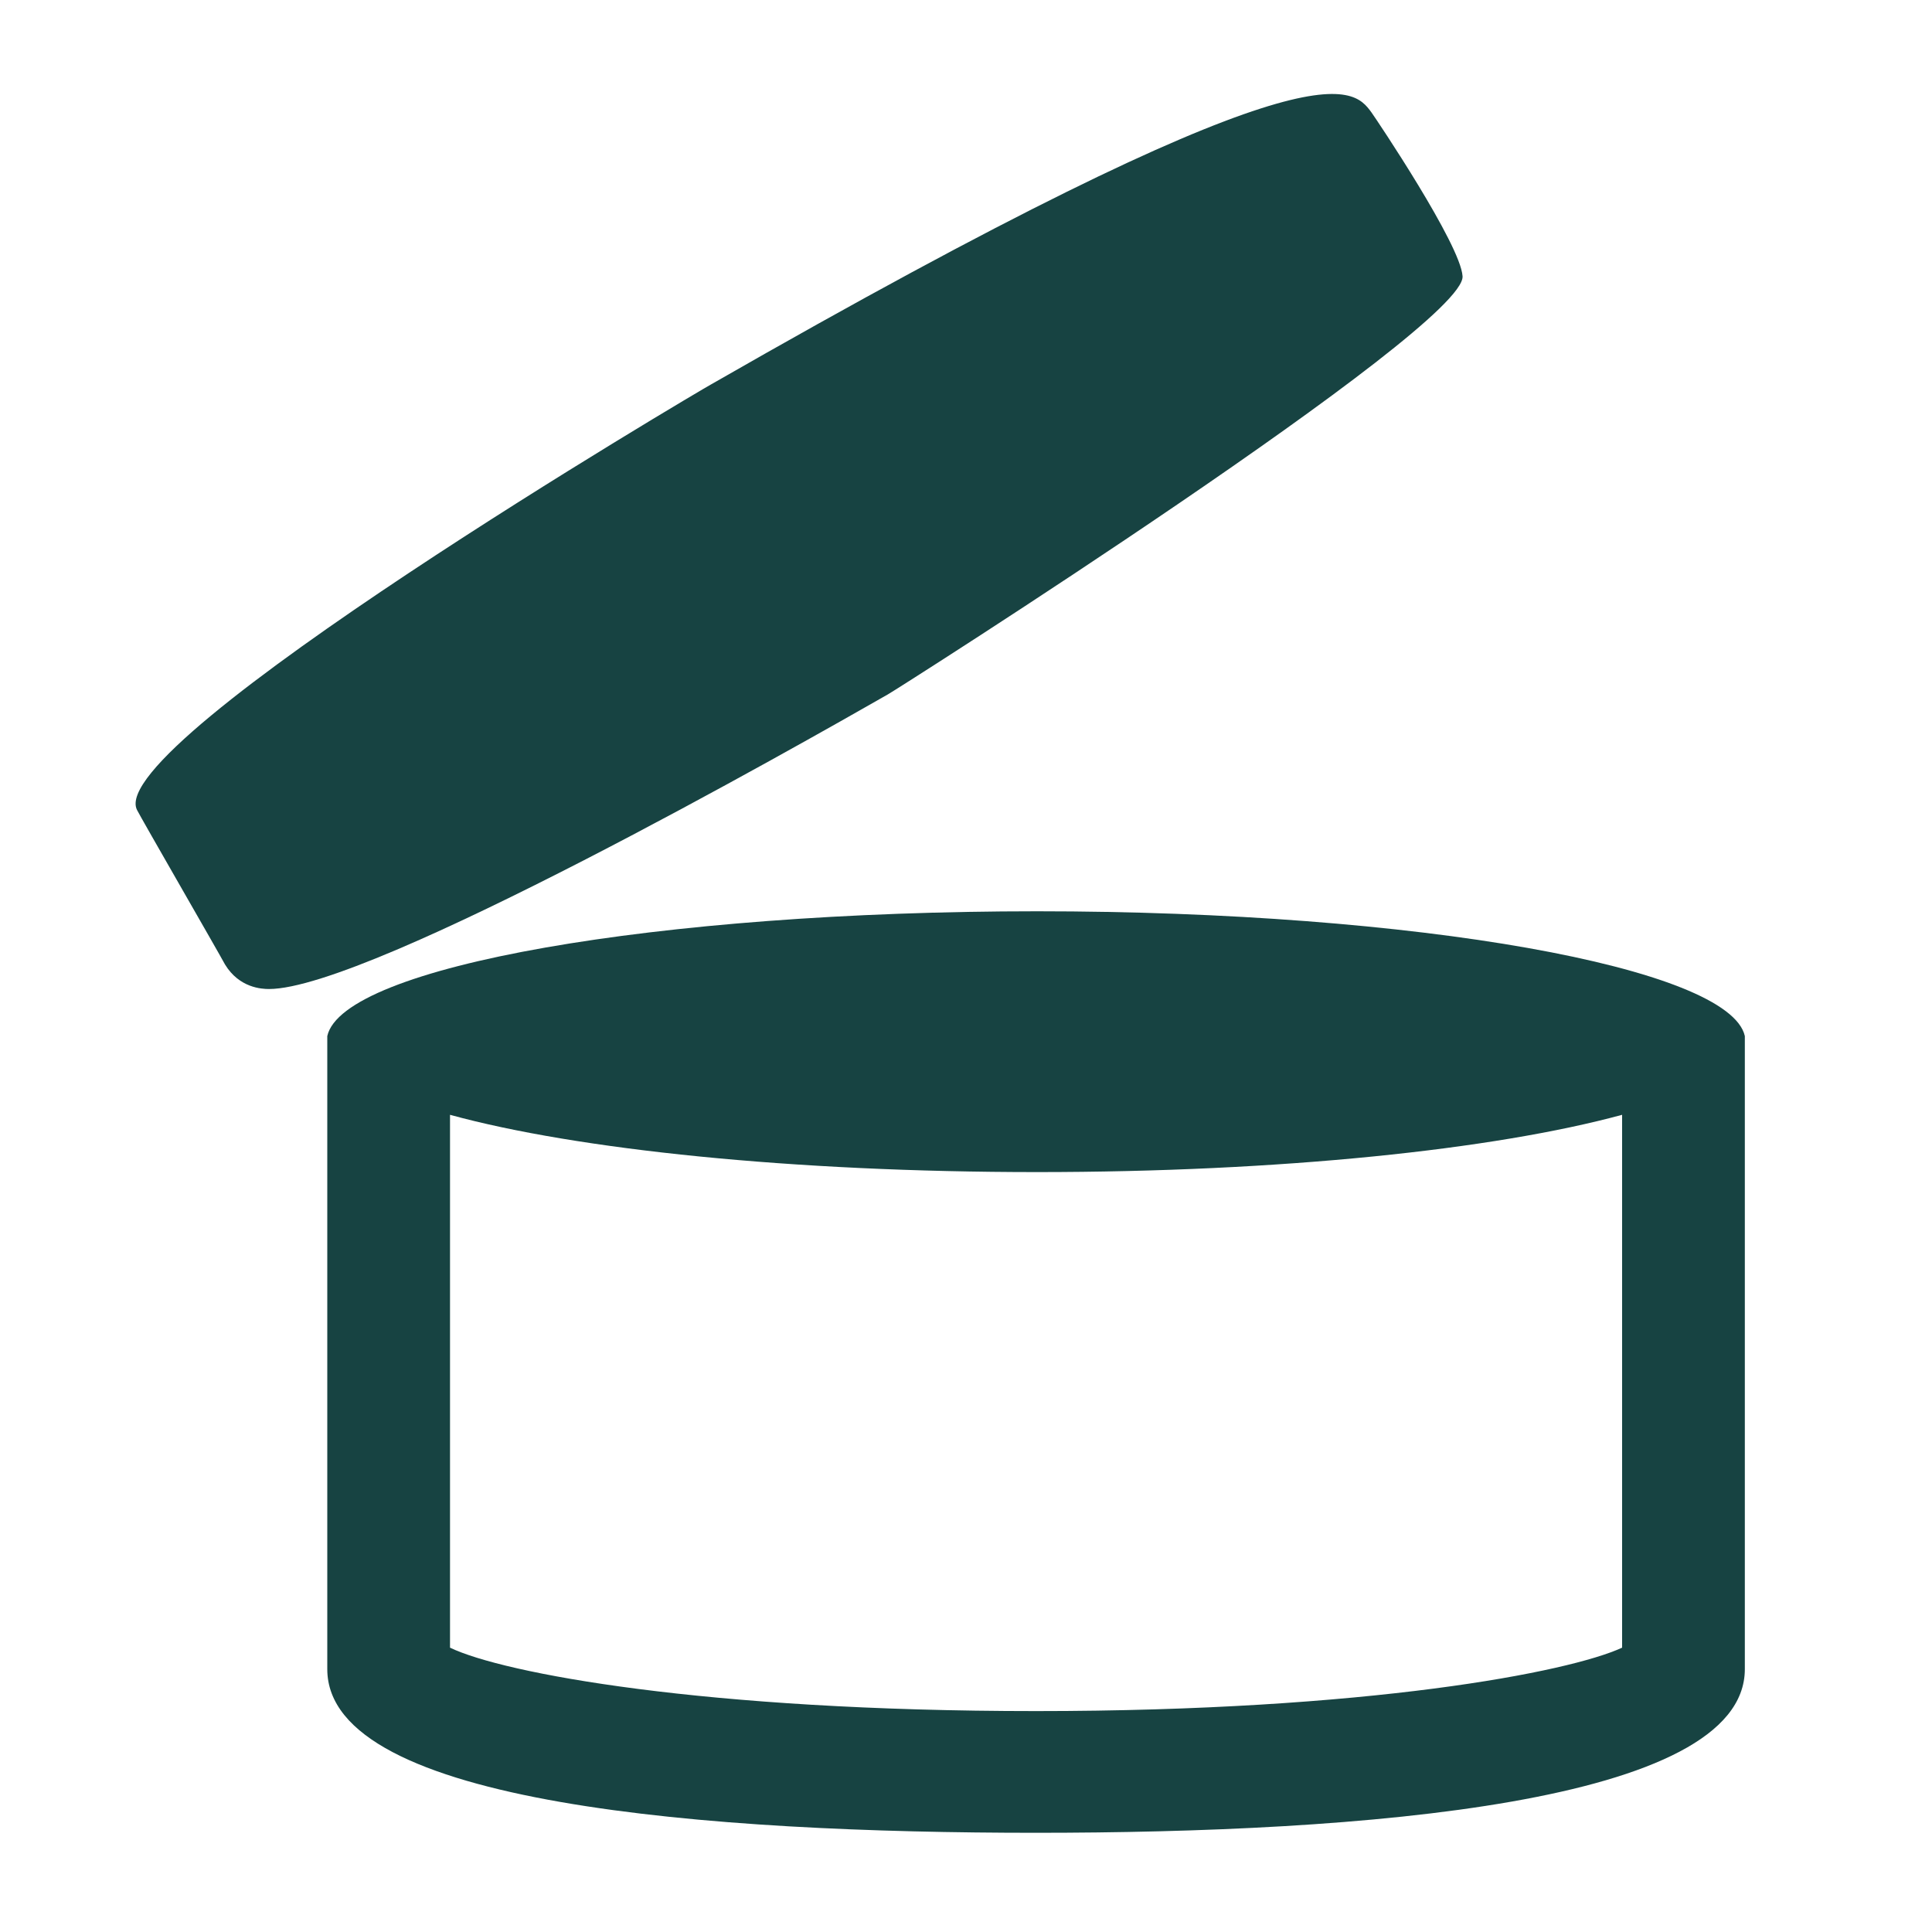 <?xml version="1.0" encoding="utf-8"?>
<!-- Generator: Adobe Illustrator 27.9.0, SVG Export Plug-In . SVG Version: 6.00 Build 0)  -->
<svg version="1.1" id="Ebene_1" xmlns="http://www.w3.org/2000/svg" xmlns:xlink="http://www.w3.org/1999/xlink" x="0px" y="0px"
	 viewBox="0 0 18.89 18.89" style="enable-background:new 0 0 18.89 18.89;" xml:space="preserve">
<style type="text/css">
	.st0{fill:#174342;}
</style>
<path class="st0" d="M13.41,1.1c-0.19-0.26-0.55-0.73-6.46,2.66c-0.06,0.03-5.95,3.5-5.61,4.16C1.38,8,2.13,9.3,2.2,9.43
	c0.14,0.23,0.36,0.24,0.43,0.24c0.99,0,5.21-2.4,6.05-2.88C8.74,6.76,14.34,3.2,14.3,2.7C14.28,2.39,13.46,1.17,13.41,1.1z"/>
<path class="st0" d="M10.14,8.91c-3.72,0-6.79,0.54-6.94,1.22v6.19c0,1.33,3.77,1.6,6.93,1.6c3.16,0,6.93-0.28,6.93-1.6v-6.19
	C16.91,9.46,13.86,8.91,10.14,8.91z M15.86,16.11c-0.52,0.24-2.48,0.62-5.73,0.62c-3.25,0-5.21-0.37-5.73-0.62V10.9
	c1.24,0.34,3.35,0.56,5.74,0.56c2.38,0,4.47-0.22,5.72-0.56V16.11z"/>
</svg>
